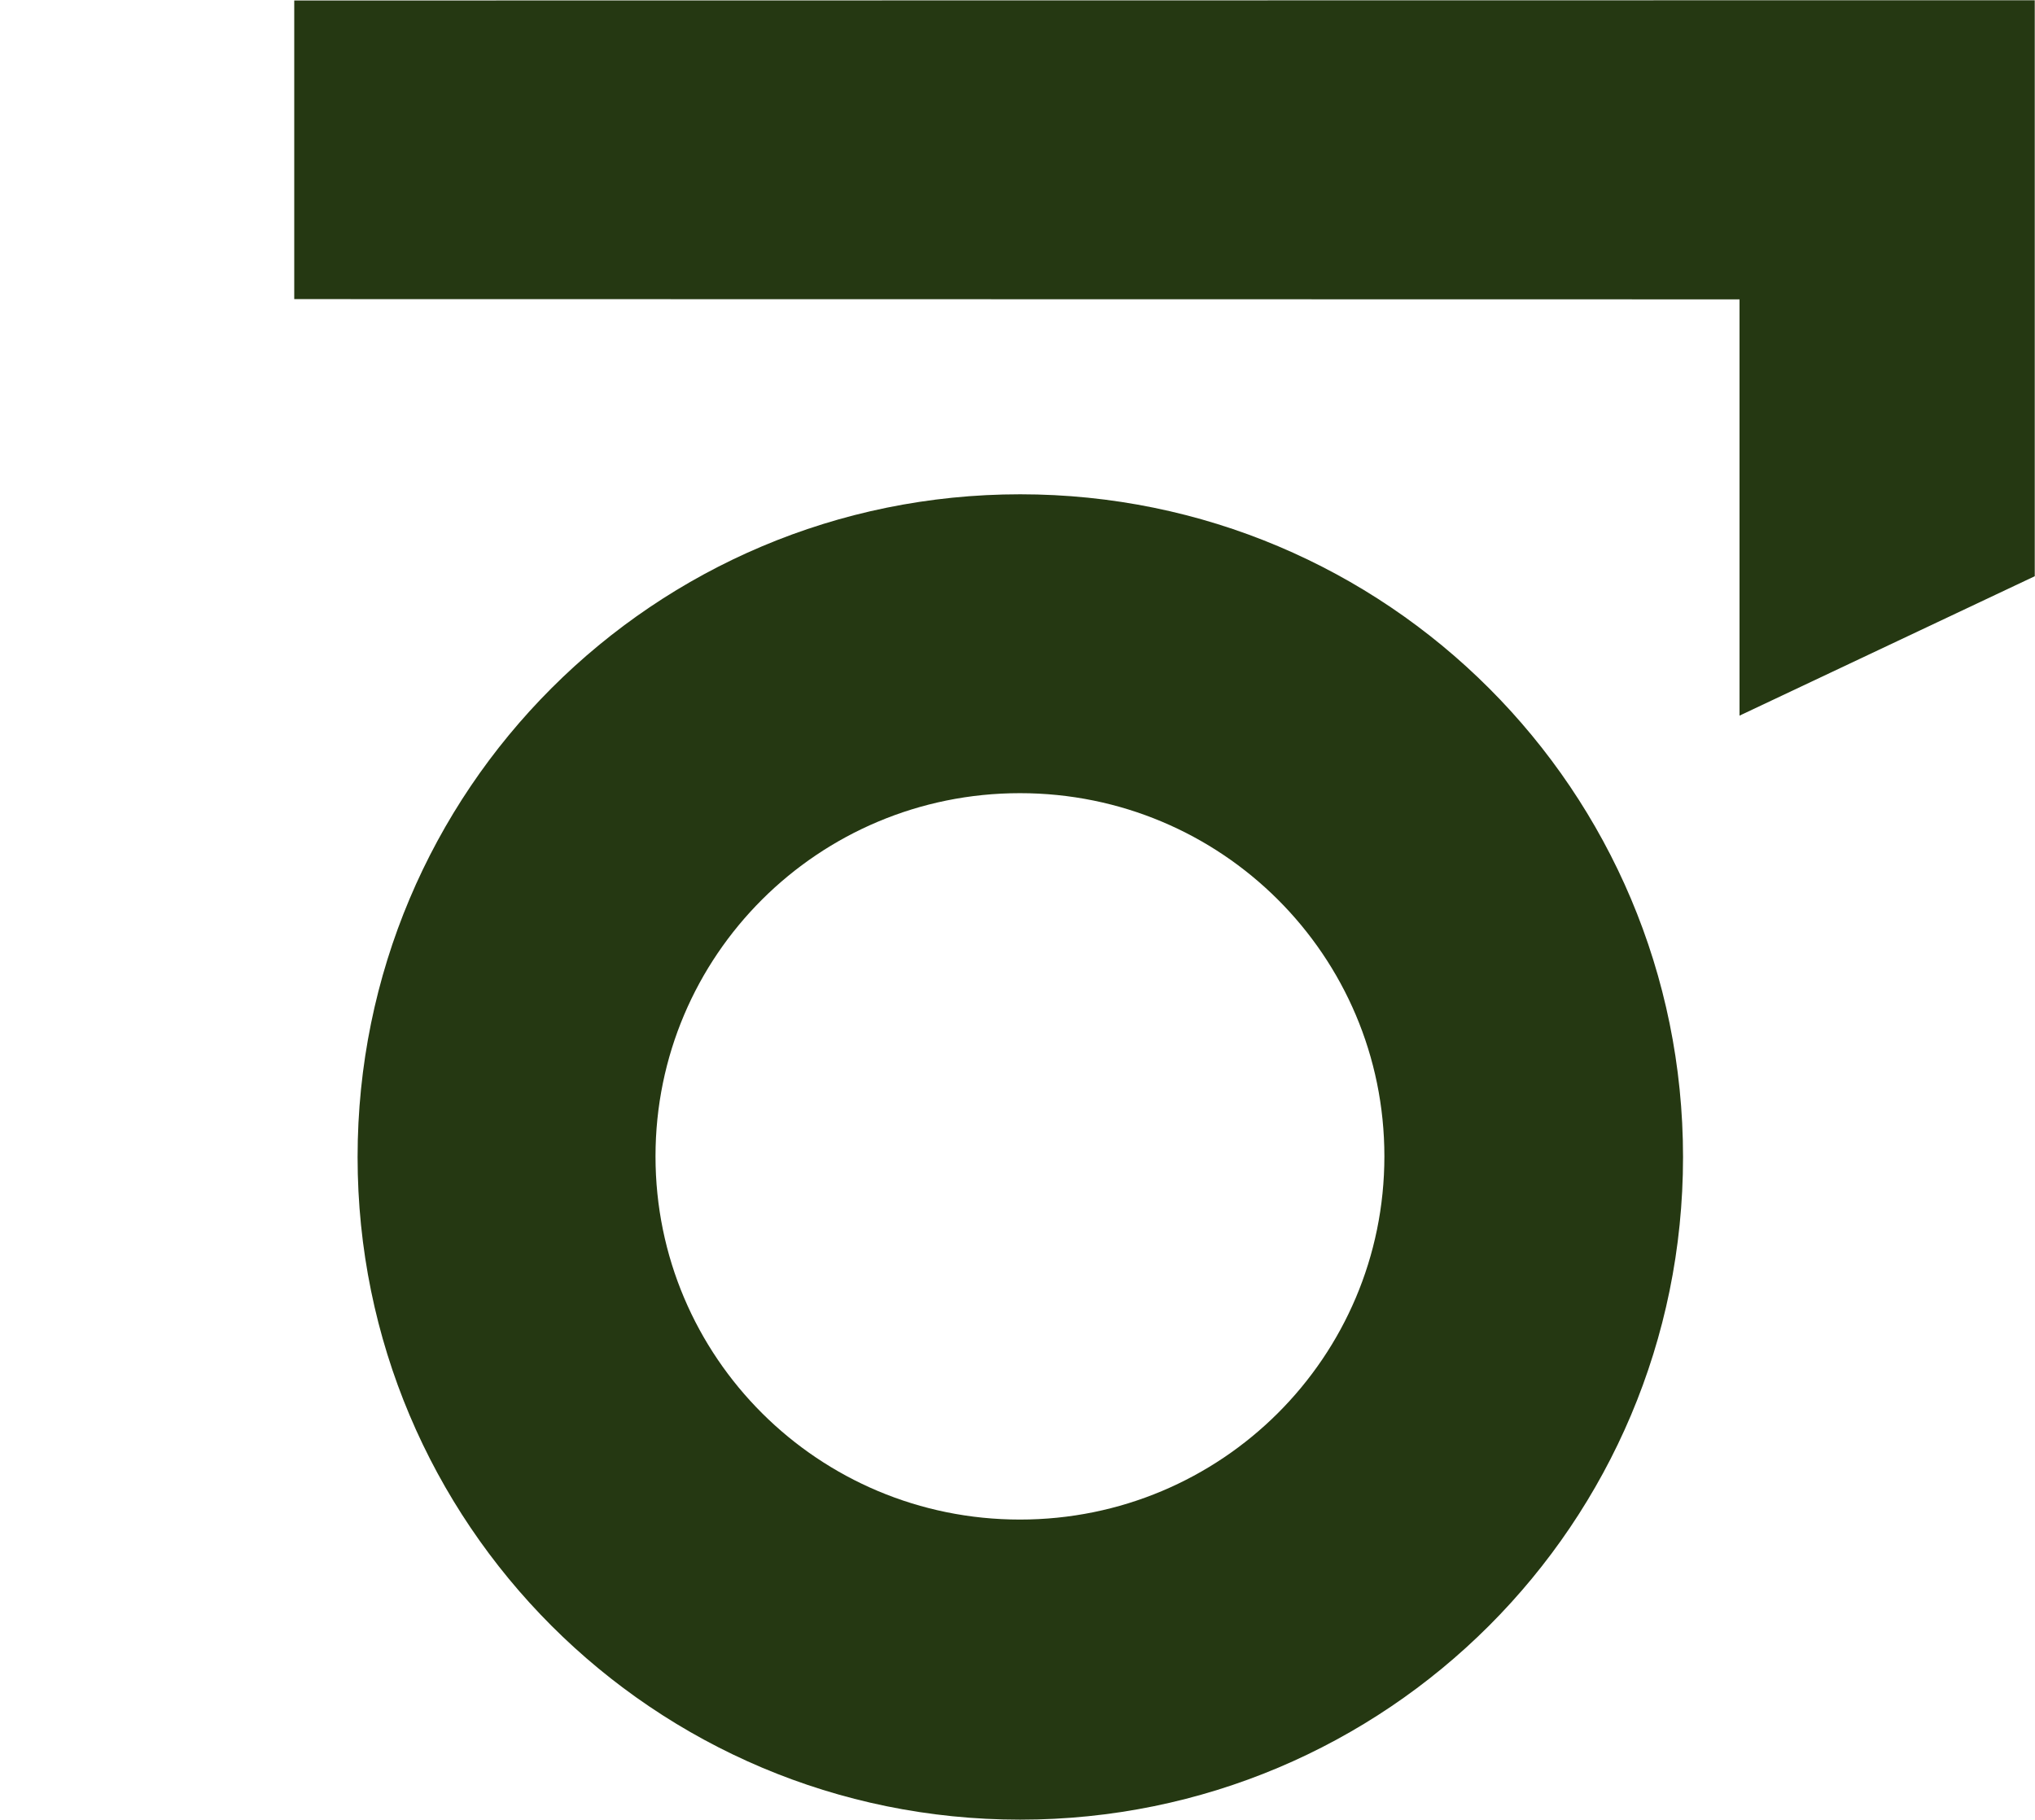<svg version="1.2" xmlns="http://www.w3.org/2000/svg" viewBox="0 0 832 744" width="832" height="744"><style>.a{fill:#253812}</style><path fill-rule="evenodd" class="a" d="m120.3 0.2v122.1l590.9 0.1v170.2l120.7-57v-235.5z"/><path fill-rule="evenodd" class="a" d="m417.1 744c-149.8 0-270.9-121.1-270.9-270.9 0-149.9 121.1-271 270.9-271 149.8 0 271 121.1 271 271 0 149.8-121.2 270.9-271 270.9zm148.9-271.2c0-82.1-66.6-148.5-149-148.5-82.4 0-149 66.4-149 148.5 0 82.1 66.6 148.5 149 148.5 82.4 0 149-66.4 149-148.5z"/></svg>
